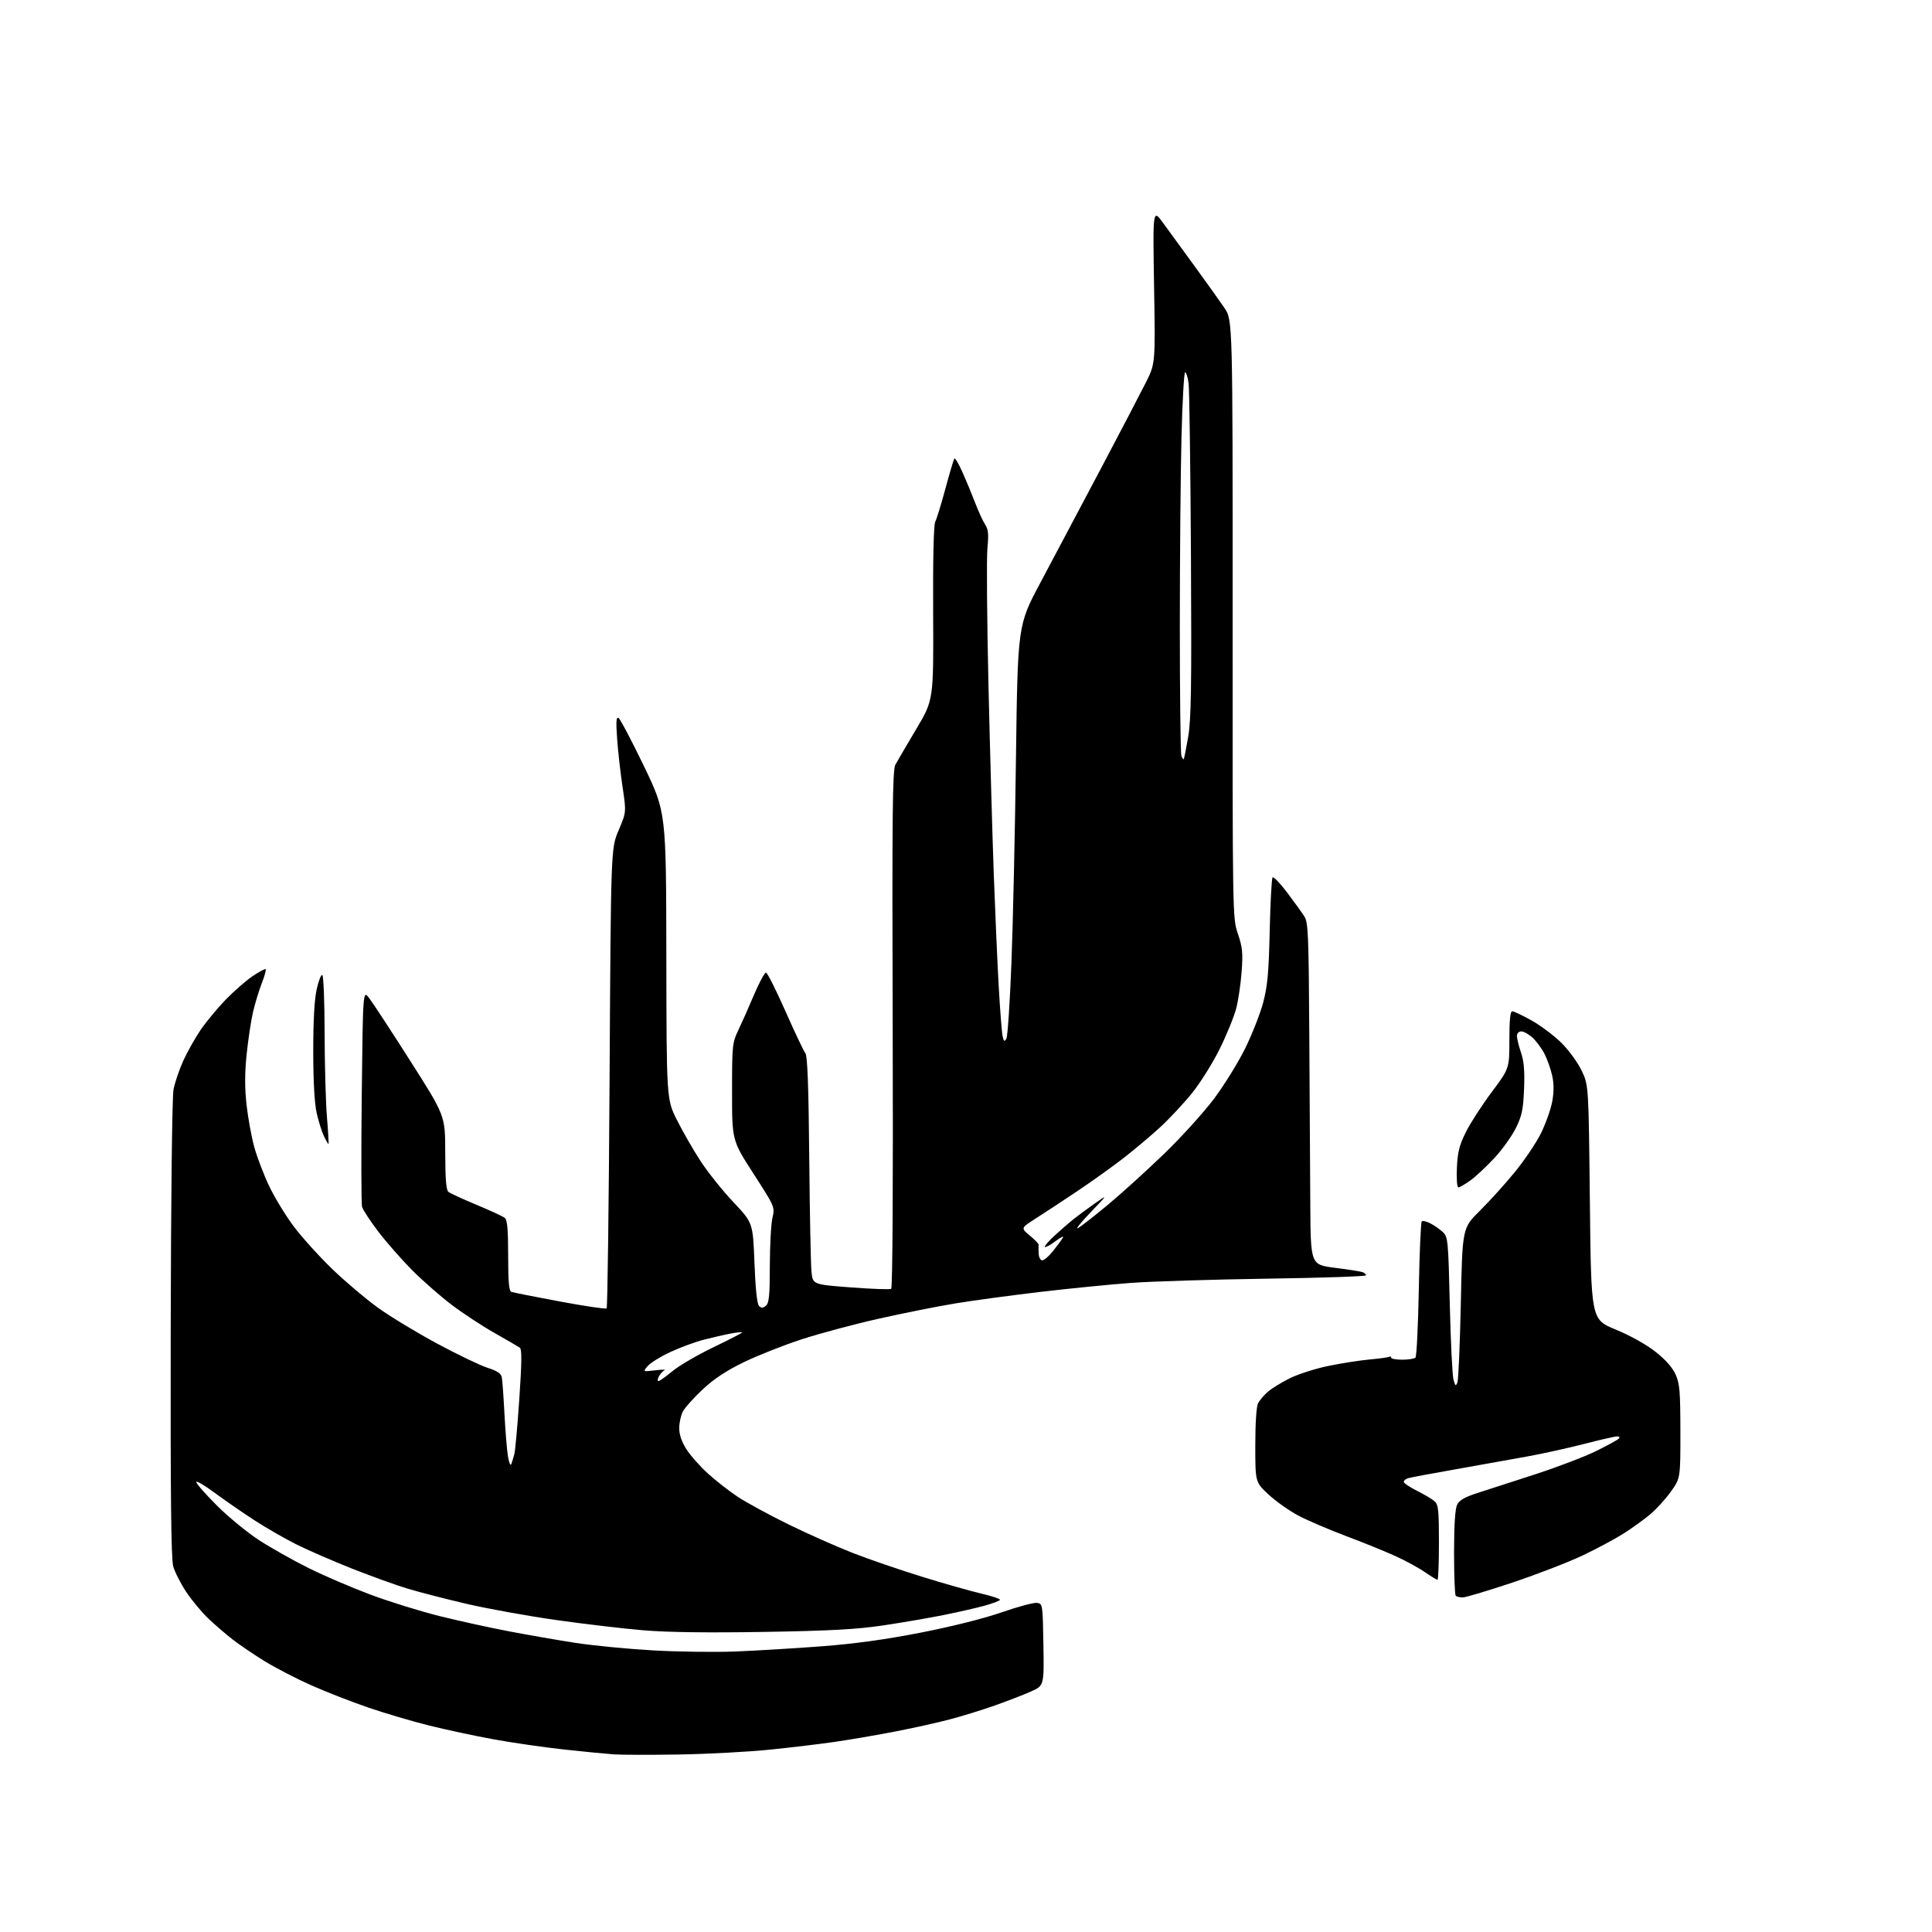 <?xml version="1.0" encoding="UTF-8" standalone="no"?>
<svg 
  version="1.1" 
  xmlns="http://www.w3.org/2000/svg" 
  xmlns:xlink="http://www.w3.org/1999/xlink" 
  xmlns:svg="http://www.w3.org/2000/svg"
  xmlns:rdf="http://www.w3.org/1999/02/22-rdf-syntax-ns#"
  xmlns:cc="http://creativecommons.org/ns#"
  xmlns:dc="http://purl.org/dc/elements/1.1/"
  viewBox="0 0 768 768"
  width="768"
  height="768"
>
<style>svg {background-color: white; }</style>"
<path stroke="none" fill="black" fill-rule="evenodd" d="M270.00,697.44C258.73,697.62 247.03,697.60 244.00,697.39C240.97,697.18 231.97,696.30 224.00,695.43C216.03,694.56 203.43,692.73 196.00,691.37C188.57,690.01 177.10,687.55 170.50,685.90C163.90,684.26 153.10,681.07 146.50,678.82C139.90,676.56 129.69,672.58 123.81,669.97C117.93,667.35 109.61,663.06 105.31,660.42C101.01,657.78 95.25,653.87 92.50,651.74C89.75,649.60 85.38,645.84 82.80,643.38C80.21,640.92 76.28,636.18 74.06,632.86C71.84,629.53 69.50,624.94 68.86,622.66C68.01,619.62 67.74,594.30 67.86,528.33C67.95,476.25 68.43,436.03 68.97,433.14C69.50,430.38 71.24,425.22 72.85,421.67C74.46,418.13 77.58,412.59 79.78,409.36C81.99,406.14 86.43,400.78 89.65,397.45C92.87,394.12 97.67,389.91 100.32,388.10C102.97,386.29 105.35,385.02 105.61,385.27C105.86,385.53 105.17,388.03 104.07,390.83C102.97,393.62 101.40,398.79 100.58,402.30C99.77,405.82 98.62,413.44 98.03,419.24C97.27,426.64 97.27,432.56 98.00,439.14C98.58,444.29 99.95,451.82 101.05,455.88C102.16,459.93 104.85,466.99 107.03,471.56C109.21,476.13 113.65,483.39 116.89,487.69C120.13,491.98 126.99,499.56 132.14,504.52C137.29,509.49 145.44,516.38 150.26,519.85C155.08,523.32 165.66,529.73 173.76,534.09C181.87,538.46 190.88,542.78 193.78,543.71C197.56,544.91 199.17,545.97 199.47,547.44C199.69,548.57 200.17,555.12 200.53,562.00C200.89,568.88 201.52,576.52 201.93,579.00C202.34,581.50 202.93,582.83 203.25,582.00C203.56,581.17 204.11,579.38 204.47,578.00C204.82,576.62 205.71,566.73 206.44,556.00C207.43,541.48 207.48,536.30 206.64,535.72C206.01,535.29 201.47,532.65 196.55,529.86C191.62,527.07 183.97,522.04 179.55,518.69C175.12,515.33 168.11,509.20 163.97,505.05C159.83,500.90 153.75,493.99 150.47,489.70C147.19,485.41 144.24,480.91 143.92,479.70C143.60,478.49 143.55,458.61 143.80,435.52C144.27,393.53 144.27,393.53 146.73,396.73C148.09,398.48 155.45,409.73 163.08,421.71C176.97,443.50 176.97,443.50 176.99,458.13C177.00,468.60 177.35,473.05 178.25,473.78C178.94,474.34 183.97,476.66 189.43,478.93C194.89,481.20 199.95,483.55 200.68,484.15C201.66,484.96 202.00,488.85 202.00,499.15C202.00,509.37 202.33,513.19 203.25,513.53C203.94,513.79 212.60,515.51 222.50,517.35C232.40,519.20 240.79,520.44 241.15,520.11C241.50,519.77 242.03,478.49 242.32,428.38C242.85,337.25 242.85,337.25 245.91,330.05C248.98,322.84 248.98,322.84 247.47,312.80C246.64,307.27 245.67,298.68 245.32,293.72C244.82,286.70 244.95,284.85 245.91,285.44C246.58,285.86 251.11,294.46 255.97,304.54C264.80,322.88 264.80,322.88 264.88,379.93C264.96,436.97 264.96,436.97 269.10,445.24C271.38,449.78 275.58,457.10 278.45,461.50C281.31,465.90 287.17,473.24 291.48,477.80C299.30,486.10 299.30,486.10 299.91,502.01C300.30,512.28 300.94,518.34 301.72,519.12C302.65,520.05 303.26,520.03 304.46,519.04C305.72,517.99 306.00,515.07 306.02,503.13C306.04,495.08 306.50,486.54 307.05,484.15C308.06,479.80 308.06,479.80 299.53,466.57C291.00,453.35 291.00,453.35 291.00,434.02C291.00,415.57 291.11,414.47 293.45,409.60C294.80,406.79 297.62,400.45 299.71,395.50C301.81,390.55 303.97,386.56 304.51,386.63C305.06,386.70 308.54,393.64 312.25,402.03C315.97,410.43 319.53,417.93 320.16,418.70C320.98,419.68 321.43,431.88 321.69,460.29C321.89,482.41 322.29,502.77 322.58,505.55C323.09,510.61 323.09,510.61 338.22,511.76C346.54,512.39 353.76,512.65 354.26,512.34C354.81,512.00 355.05,470.69 354.86,409.14C354.60,323.94 354.78,306.08 355.91,304.00C356.66,302.62 360.39,296.27 364.19,289.87C371.11,278.25 371.11,278.25 370.94,243.78C370.83,222.14 371.14,208.60 371.77,207.41C372.33,206.36 374.16,200.39 375.84,194.14C377.52,187.89 379.12,182.54 379.41,182.26C379.69,181.98 381.10,184.39 382.56,187.63C384.01,190.86 386.28,196.34 387.61,199.80C388.94,203.27 390.74,207.20 391.61,208.53C392.88,210.46 393.06,212.38 392.52,217.85C392.14,221.63 392.33,246.28 392.94,272.61C393.55,298.95 394.50,332.65 395.04,347.50C395.58,362.35 396.46,382.38 397.00,392.00C397.54,401.62 398.25,410.62 398.57,411.99C399.06,414.07 399.30,414.21 400.06,412.86C400.55,411.98 401.45,398.48 402.06,382.88C402.67,367.27 403.48,330.65 403.86,301.50C404.56,248.50 404.56,248.50 413.64,231.50C418.63,222.15 429.25,202.12 437.24,187.00C445.23,171.88 453.46,156.12 455.52,152.00C459.28,144.50 459.28,144.50 458.76,113.73C458.25,82.96 458.25,82.96 462.43,88.73C464.73,91.90 470.39,99.67 475.01,106.00C479.62,112.33 484.89,119.69 486.71,122.37C490.02,127.23 490.02,127.23 489.99,246.08C489.95,364.83 489.95,364.93 492.09,371.21C493.89,376.53 494.12,378.83 493.58,386.15C493.23,390.91 492.28,397.43 491.47,400.65C490.66,403.87 487.73,411.10 484.97,416.72C482.21,422.35 477.24,430.31 473.94,434.42C470.63,438.53 464.90,444.67 461.21,448.07C457.52,451.46 450.90,457.03 446.50,460.45C442.10,463.86 433.77,469.81 428.00,473.66C422.23,477.52 414.86,482.36 411.63,484.42C405.76,488.18 405.76,488.18 409.36,491.15C411.34,492.78 412.92,494.43 412.86,494.81C412.81,495.19 412.82,496.74 412.88,498.25C412.95,499.82 413.57,501.00 414.33,501.00C415.07,501.00 417.01,499.31 418.65,497.25C420.29,495.19 422.03,492.82 422.51,492.00C423.00,491.18 421.70,491.78 419.63,493.35C417.56,494.92 415.64,495.97 415.36,495.69C415.08,495.41 416.79,493.40 419.17,491.22C421.55,489.03 424.85,486.16 426.50,484.82C428.15,483.49 431.98,480.66 435.00,478.53C440.50,474.67 440.50,474.67 433.50,481.95C429.65,485.95 427.40,488.77 428.50,488.20C429.60,487.64 435.00,483.42 440.50,478.84C446.00,474.25 456.08,465.10 462.91,458.50C469.73,451.90 478.61,442.09 482.64,436.70C486.68,431.30 492.24,422.30 495.00,416.70C497.76,411.09 500.98,402.90 502.14,398.50C503.86,392.01 504.35,386.63 504.73,370.00C504.98,358.73 505.50,349.17 505.87,348.77C506.25,348.37 508.84,351.07 511.64,354.77C514.43,358.47 517.50,362.73 518.46,364.23C520.04,366.70 520.22,371.10 520.46,410.73C520.60,434.80 520.78,465.36 520.86,478.63C521.00,502.75 521.00,502.75 530.66,503.97C535.97,504.64 540.92,505.42 541.66,505.70C542.40,505.98 543.00,506.55 543.00,506.97C543.00,507.38 525.34,507.98 503.75,508.29C482.16,508.61 457.75,509.37 449.50,509.98C441.25,510.59 425.05,512.20 413.50,513.56C401.95,514.92 386.88,516.96 380.00,518.09C373.12,519.21 359.40,521.95 349.50,524.16C339.60,526.38 325.63,530.12 318.46,532.47C311.29,534.82 300.99,538.91 295.57,541.54C288.69,544.89 283.77,548.15 279.29,552.35C275.76,555.65 272.22,559.60 271.43,561.13C270.65,562.65 270.00,565.63 270.00,567.75C270.00,570.27 270.98,573.15 272.83,576.05C274.38,578.50 278.20,582.82 281.31,585.66C284.42,588.50 289.78,592.69 293.23,594.98C296.68,597.27 305.80,602.23 313.50,606.00C321.20,609.77 332.68,614.87 339.00,617.33C345.32,619.80 357.70,624.05 366.50,626.77C375.30,629.50 385.97,632.53 390.22,633.51C394.47,634.49 397.74,635.61 397.50,636.00C397.25,636.40 394.45,637.44 391.28,638.32C388.10,639.19 380.80,640.86 375.06,642.01C369.31,643.17 358.51,645.02 351.06,646.13C340.46,647.70 330.14,648.27 303.78,648.71C281.45,649.08 265.24,648.87 255.78,648.07C247.93,647.42 232.28,645.57 221.00,643.97C209.72,642.37 193.75,639.48 185.50,637.56C177.25,635.63 166.76,632.93 162.19,631.56C157.62,630.19 147.61,626.58 139.94,623.55C132.27,620.51 122.29,616.16 117.75,613.89C113.21,611.62 105.70,607.29 101.06,604.28C96.41,601.26 89.33,596.36 85.31,593.39C81.29,590.42 78.00,588.50 78.00,589.12C78.00,589.75 81.71,593.96 86.25,598.50C90.79,603.03 98.33,609.22 103.00,612.25C107.67,615.28 116.45,620.23 122.50,623.24C128.55,626.26 139.57,631.00 147.00,633.79C154.43,636.58 166.80,640.43 174.50,642.36C182.20,644.28 194.80,647.05 202.50,648.51C210.20,649.98 222.05,652.03 228.83,653.08C235.61,654.13 249.33,655.46 259.33,656.04C269.32,656.62 284.25,656.82 292.50,656.49C300.75,656.15 316.05,655.23 326.50,654.44C339.61,653.45 351.86,651.76 366.00,649.00C378.33,646.59 391.16,643.37 398.20,640.92C404.63,638.68 410.93,636.99 412.20,637.17C414.48,637.50 414.50,637.64 414.77,653.79C415.05,670.09 415.05,670.09 409.70,672.45C406.76,673.76 400.33,676.24 395.43,677.97C390.52,679.71 382.45,682.19 377.50,683.50C372.55,684.81 362.65,687.00 355.50,688.37C348.35,689.75 337.77,691.56 332.00,692.40C326.23,693.25 314.52,694.65 306.00,695.52C297.48,696.39 281.27,697.25 270.00,697.44zM581.45,635.00C580.28,635.00 579.03,634.70 578.67,634.33C578.30,633.97 578.01,626.20 578.01,617.08C578.02,605.92 578.43,599.71 579.26,598.08C580.16,596.32 582.40,595.05 587.50,593.43C591.35,592.20 601.70,588.85 610.50,585.98C619.30,583.11 630.10,578.99 634.50,576.81C638.90,574.63 642.93,572.43 643.45,571.92C644.04,571.35 643.80,571.00 642.81,571.00C641.93,571.00 636.10,572.33 629.86,573.95C623.61,575.57 613.33,577.84 607.00,578.99C600.67,580.15 587.85,582.44 578.50,584.09C569.15,585.73 560.71,587.31 559.75,587.61C558.79,587.90 558.00,588.55 558.00,589.05C558.00,589.55 560.36,591.15 563.25,592.60C566.14,594.04 569.29,595.92 570.25,596.77C571.77,598.11 572.00,600.27 572.00,613.15C572.00,621.32 571.74,628.00 571.43,628.00C571.12,628.00 568.85,626.62 566.39,624.93C563.93,623.23 558.68,620.37 554.71,618.57C550.75,616.76 541.93,613.18 535.11,610.62C528.30,608.06 519.75,604.39 516.11,602.47C512.48,600.54 507.14,596.77 504.25,594.08C499.00,589.20 499.00,589.20 499.00,574.53C499.00,565.68 499.44,559.04 500.11,557.79C500.72,556.65 502.41,554.65 503.86,553.36C505.31,552.06 509.22,549.64 512.54,547.97C515.87,546.29 522.84,544.05 528.04,542.98C533.24,541.91 540.65,540.76 544.50,540.41C548.35,540.06 551.84,539.58 552.25,539.33C552.66,539.08 553.00,539.25 553.00,539.69C553.00,540.14 554.99,540.50 557.42,540.50C559.84,540.50 562.21,540.13 562.67,539.67C563.12,539.21 563.73,526.99 564.00,512.50C564.27,498.01 564.80,485.87 565.16,485.51C565.52,485.15 567.09,485.52 568.66,486.34C570.22,487.16 572.44,488.72 573.59,489.81C575.58,491.68 575.71,493.12 576.32,518.64C576.66,533.41 577.33,546.83 577.79,548.46C578.51,551.03 578.72,551.17 579.35,549.52C579.75,548.48 580.36,534.24 580.70,517.90C581.32,488.17 581.32,488.17 588.22,481.34C592.02,477.58 598.27,470.68 602.10,466.00C605.94,461.32 610.64,454.35 612.55,450.50C614.45,446.65 616.47,440.96 617.04,437.86C617.74,433.97 617.73,430.77 617.01,427.53C616.43,424.94 615.06,421.09 613.98,418.96C612.89,416.82 610.77,413.94 609.26,412.54C607.75,411.14 605.73,410.00 604.76,410.00C603.72,410.00 603.00,410.75 603.00,411.82C603.00,412.82 603.73,415.78 604.61,418.38C605.80,421.87 606.13,425.67 605.84,432.84C605.51,440.99 604.99,443.50 602.63,448.33C601.08,451.50 597.26,456.85 594.15,460.21C591.04,463.58 586.74,467.61 584.60,469.17C582.45,470.72 580.27,472.00 579.74,472.00C579.19,472.00 578.94,468.75 579.14,464.23C579.43,457.93 580.11,455.23 582.73,449.98C584.50,446.42 589.11,439.28 592.98,434.12C600.00,424.73 600.00,424.73 600.00,413.37C600.00,405.44 600.35,402.00 601.15,402.00C601.79,402.00 605.28,403.66 608.90,405.69C612.53,407.72 617.88,411.76 620.80,414.67C623.72,417.59 627.31,422.55 628.80,425.73C631.50,431.50 631.50,431.50 632.00,478.00C632.50,524.50 632.50,524.50 642.22,528.50C648.00,530.88 654.40,534.45 658.04,537.31C661.98,540.40 664.83,543.60 666.05,546.31C667.70,549.94 667.96,552.98 667.98,569.09C668.00,587.67 668.00,587.67 664.09,593.09C661.95,596.06 658.21,600.14 655.78,602.14C653.36,604.14 648.73,607.47 645.50,609.54C642.27,611.61 634.99,615.51 629.34,618.22C623.68,620.92 611.07,625.80 601.31,629.06C591.55,632.33 582.61,635.00 581.45,635.00zM261.73,549.00C262.18,549.00 264.70,547.22 267.33,545.04C269.97,542.86 277.28,538.60 283.57,535.57C289.85,532.55 295.00,529.89 295.00,529.67C295.00,529.44 292.99,529.63 290.54,530.09C288.09,530.55 283.25,531.66 279.79,532.55C276.33,533.45 270.35,535.64 266.50,537.44C262.65,539.23 258.60,541.73 257.50,543.00C255.50,545.30 255.50,545.30 260.50,544.72C263.25,544.40 264.93,544.38 264.24,544.66C263.54,544.94 262.52,546.04 261.95,547.09C261.39,548.14 261.29,549.00 261.73,549.00zM130.59,454.74C130.46,454.87 129.65,453.50 128.79,451.69C127.93,449.88 126.62,445.73 125.88,442.45C125.02,438.64 124.53,429.84 124.52,418.00C124.51,405.87 124.98,397.35 125.88,393.27C126.64,389.85 127.65,387.29 128.13,387.58C128.61,387.88 129.02,398.33 129.04,410.81C129.07,423.29 129.48,438.23 129.96,444.00C130.44,449.77 130.72,454.61 130.59,454.74zM470.55,301.79C470.71,301.62 471.50,297.66 472.31,292.99C473.51,285.99 473.71,273.26 473.42,220.50C473.22,185.30 472.80,154.59 472.47,152.25C472.14,149.91 471.53,148.00 471.10,148.00C470.67,148.00 470.02,159.55 469.66,173.66C469.30,187.78 469.00,221.71 469.00,249.08C469.00,276.45 469.28,299.57 469.62,300.46C469.97,301.36 470.38,301.95 470.55,301.79z" />

</svg>